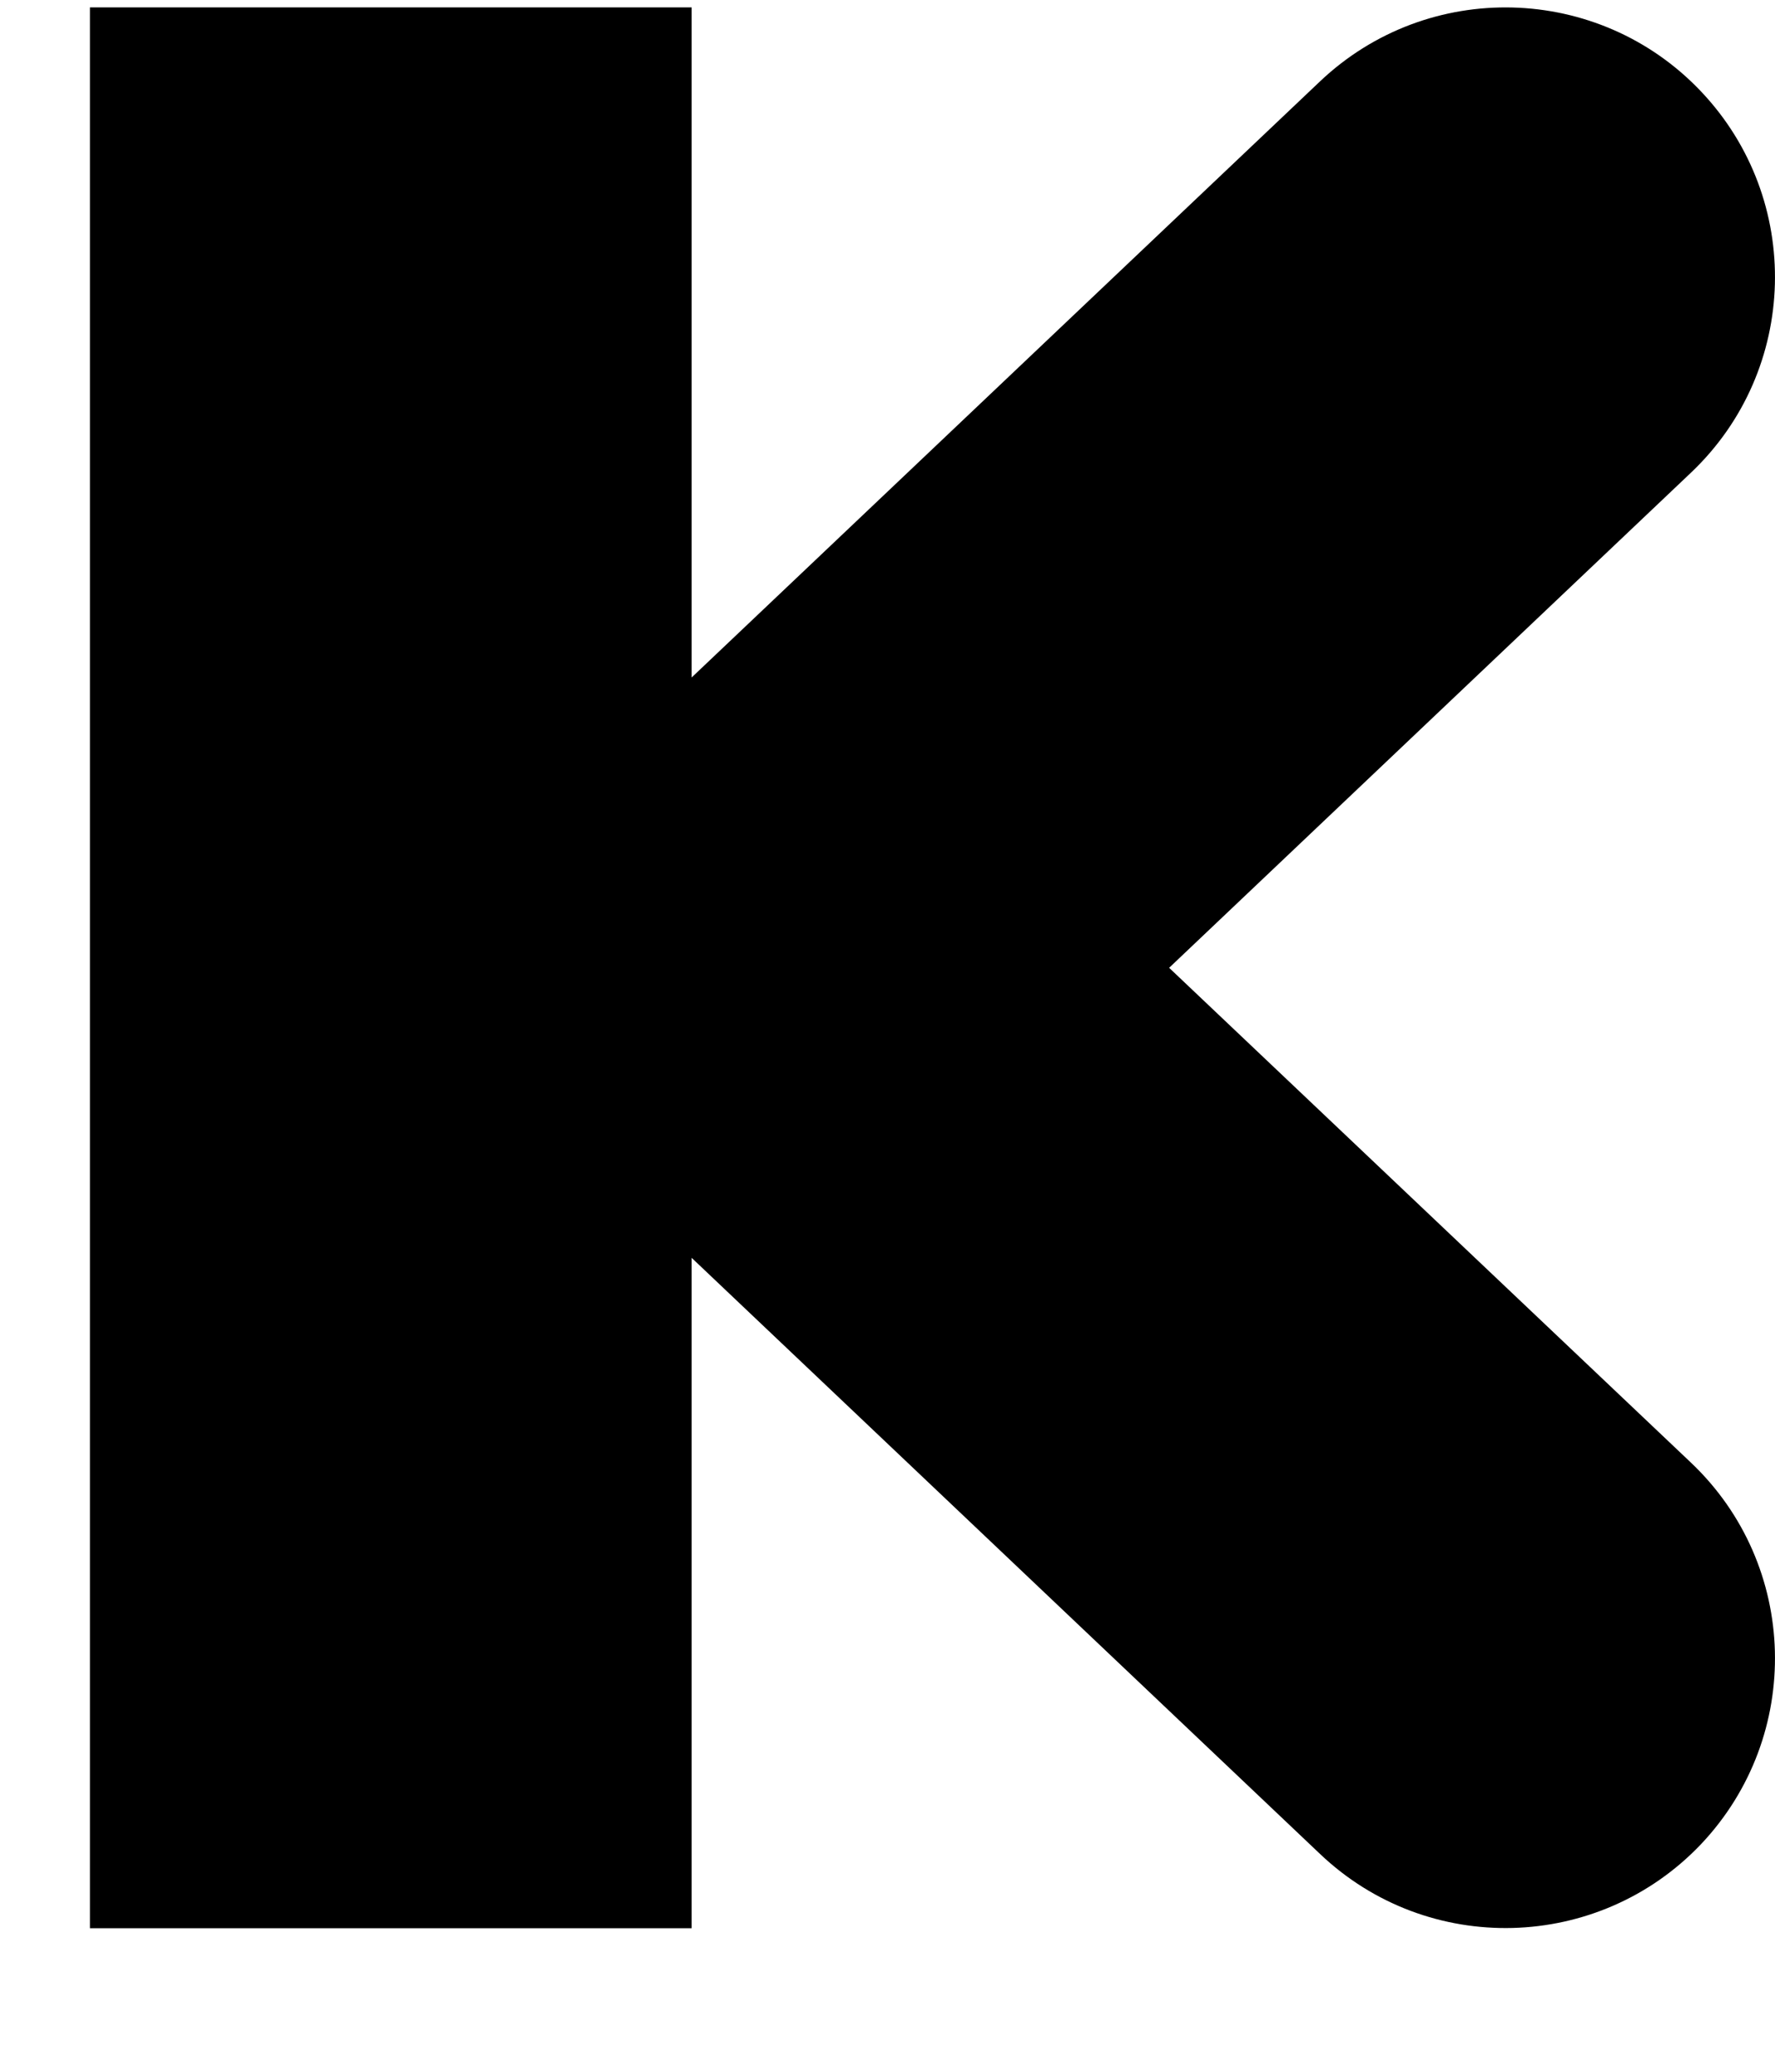 <svg width="6" height="7" viewBox="0 0 6 7" fill="none" xmlns="http://www.w3.org/2000/svg">
<path d="M3.952 3.27L5.716 1.597C6.081 1.251 6.096 0.674 5.75 0.309C5.404 -0.056 4.827 -0.071 4.462 0.275L2.628 2.014L2.338 2.289V0.025H0.304V6.515H2.338V4.25L2.628 4.525L4.462 6.264C4.827 6.611 5.404 6.595 5.75 6.231C6.096 5.865 6.081 5.288 5.716 4.942" fill="black"/>
</svg>
